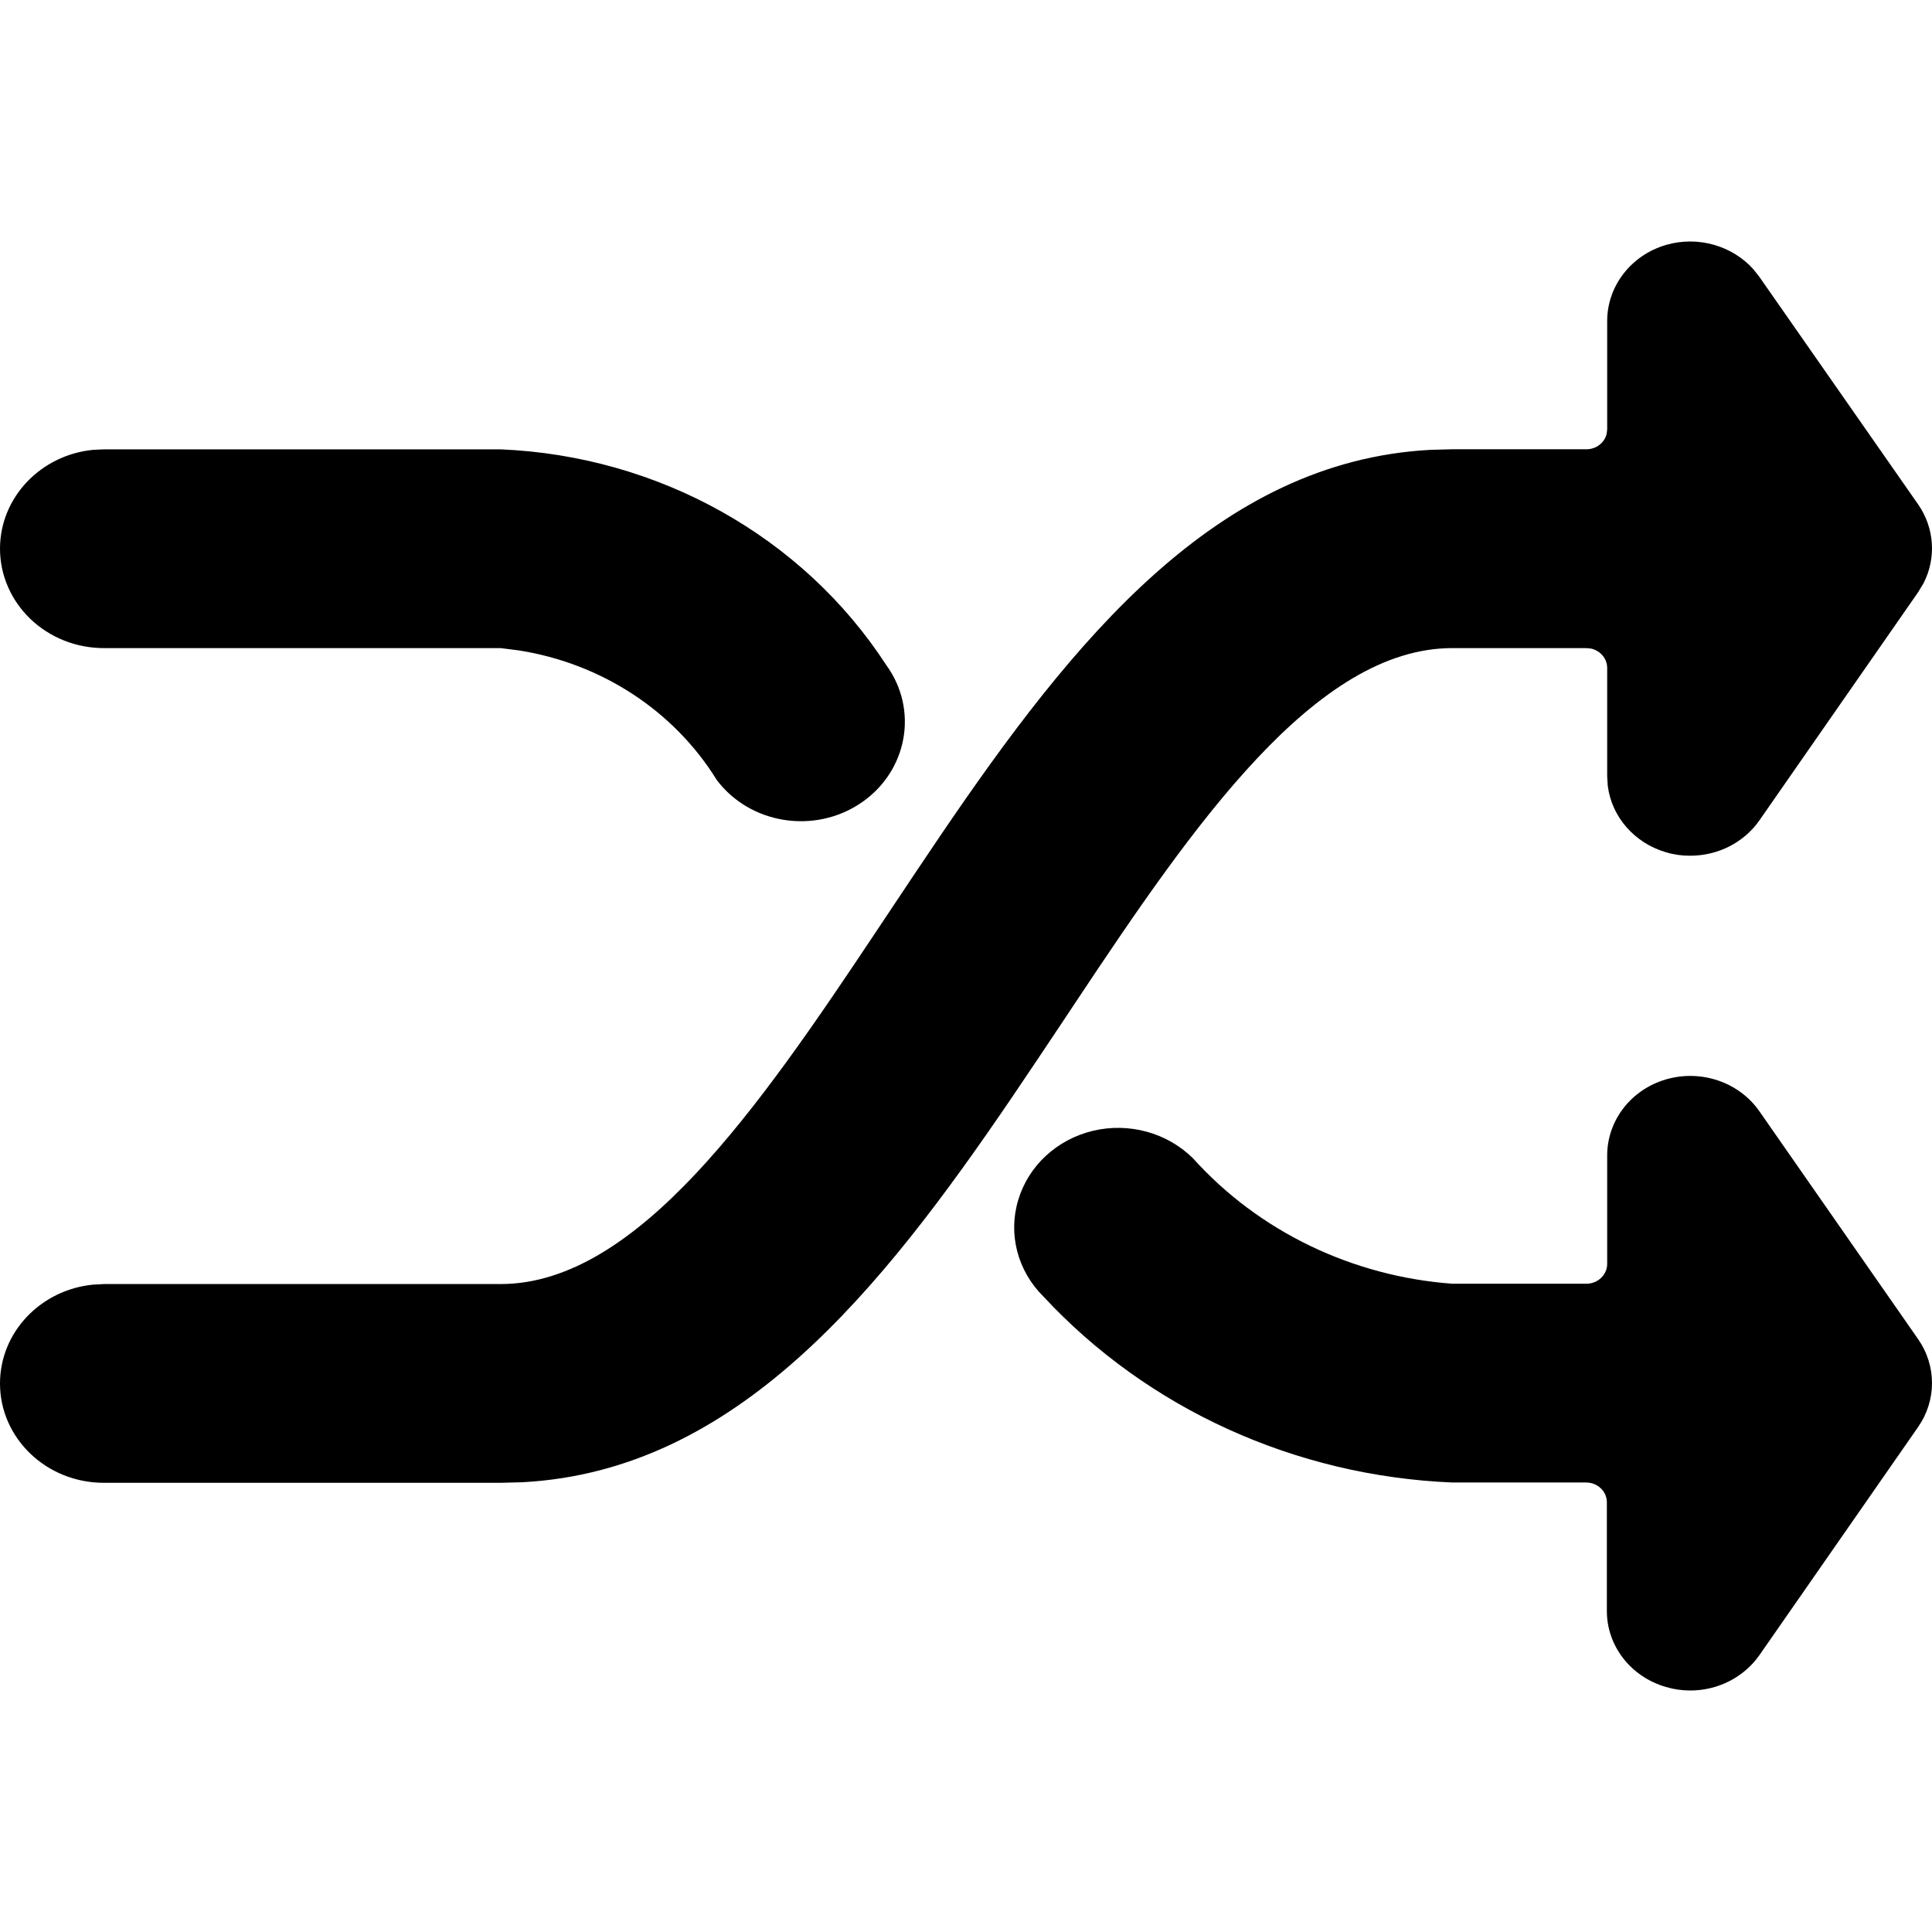 <svg width="24" height="24" viewBox="0 0 24 24" xmlns="http://www.w3.org/2000/svg">
<path d="M20.698 13.408C21.133 13.282 21.604 13.443 21.856 13.805L23.826 16.633C24.058 16.965 24.058 17.397 23.826 17.729L21.856 20.561C21.664 20.835 21.342 21 20.997 21C20.896 21 20.795 20.986 20.698 20.957C20.259 20.832 19.959 20.446 19.961 20.008V18.662C19.961 18.526 19.845 18.416 19.703 18.416H18.037C16.087 18.334 14.256 17.5 12.961 16.105C12.64 15.787 12.521 15.33 12.649 14.906C12.776 14.481 13.13 14.154 13.578 14.047C14.025 13.941 14.498 14.071 14.819 14.388C15.635 15.295 16.794 15.855 18.041 15.947H19.707C19.849 15.947 19.965 15.836 19.965 15.7V14.354C19.965 13.918 20.262 13.534 20.698 13.408ZM21.782 3.346L21.856 3.44L23.826 6.263C24.032 6.558 24.055 6.933 23.895 7.245L23.826 7.359L21.856 10.191C21.664 10.466 21.342 10.63 20.997 10.63C20.896 10.631 20.795 10.617 20.698 10.588C20.302 10.473 20.02 10.146 19.972 9.76L19.965 9.643V8.298C19.965 8.181 19.88 8.083 19.766 8.057L19.707 8.051H18.041C16.346 8.051 14.834 10.236 13.376 12.429L13.22 12.664L12.896 13.149L12.57 13.633C10.931 16.044 9.147 18.272 6.488 18.413L6.219 18.42H1.29C0.578 18.42 8.25748e-07 17.868 8.25748e-07 17.186C8.25748e-07 16.547 0.508 16.021 1.158 15.958L1.29 15.951H6.219C7.914 15.951 9.424 13.764 10.884 11.572L11.04 11.338L11.364 10.852L11.69 10.368C13.329 7.957 15.113 5.729 17.772 5.588L18.041 5.581H19.707C19.829 5.581 19.931 5.5 19.958 5.391L19.965 5.334V3.988C19.965 3.553 20.262 3.169 20.698 3.042C21.093 2.928 21.518 3.051 21.782 3.346ZM6.219 5.582C8.18 5.664 9.973 6.666 11.009 8.261C11.414 8.817 11.274 9.582 10.696 9.974C10.118 10.366 9.317 10.239 8.903 9.688C8.37 8.826 7.467 8.239 6.441 8.079L6.219 8.051H1.29C0.948 8.051 0.62 7.921 0.378 7.689C0.136 7.457 -0 7.143 4.12251e-07 6.815C0.001 6.177 0.508 5.651 1.158 5.588L1.29 5.582H6.219Z"/>
</svg>
